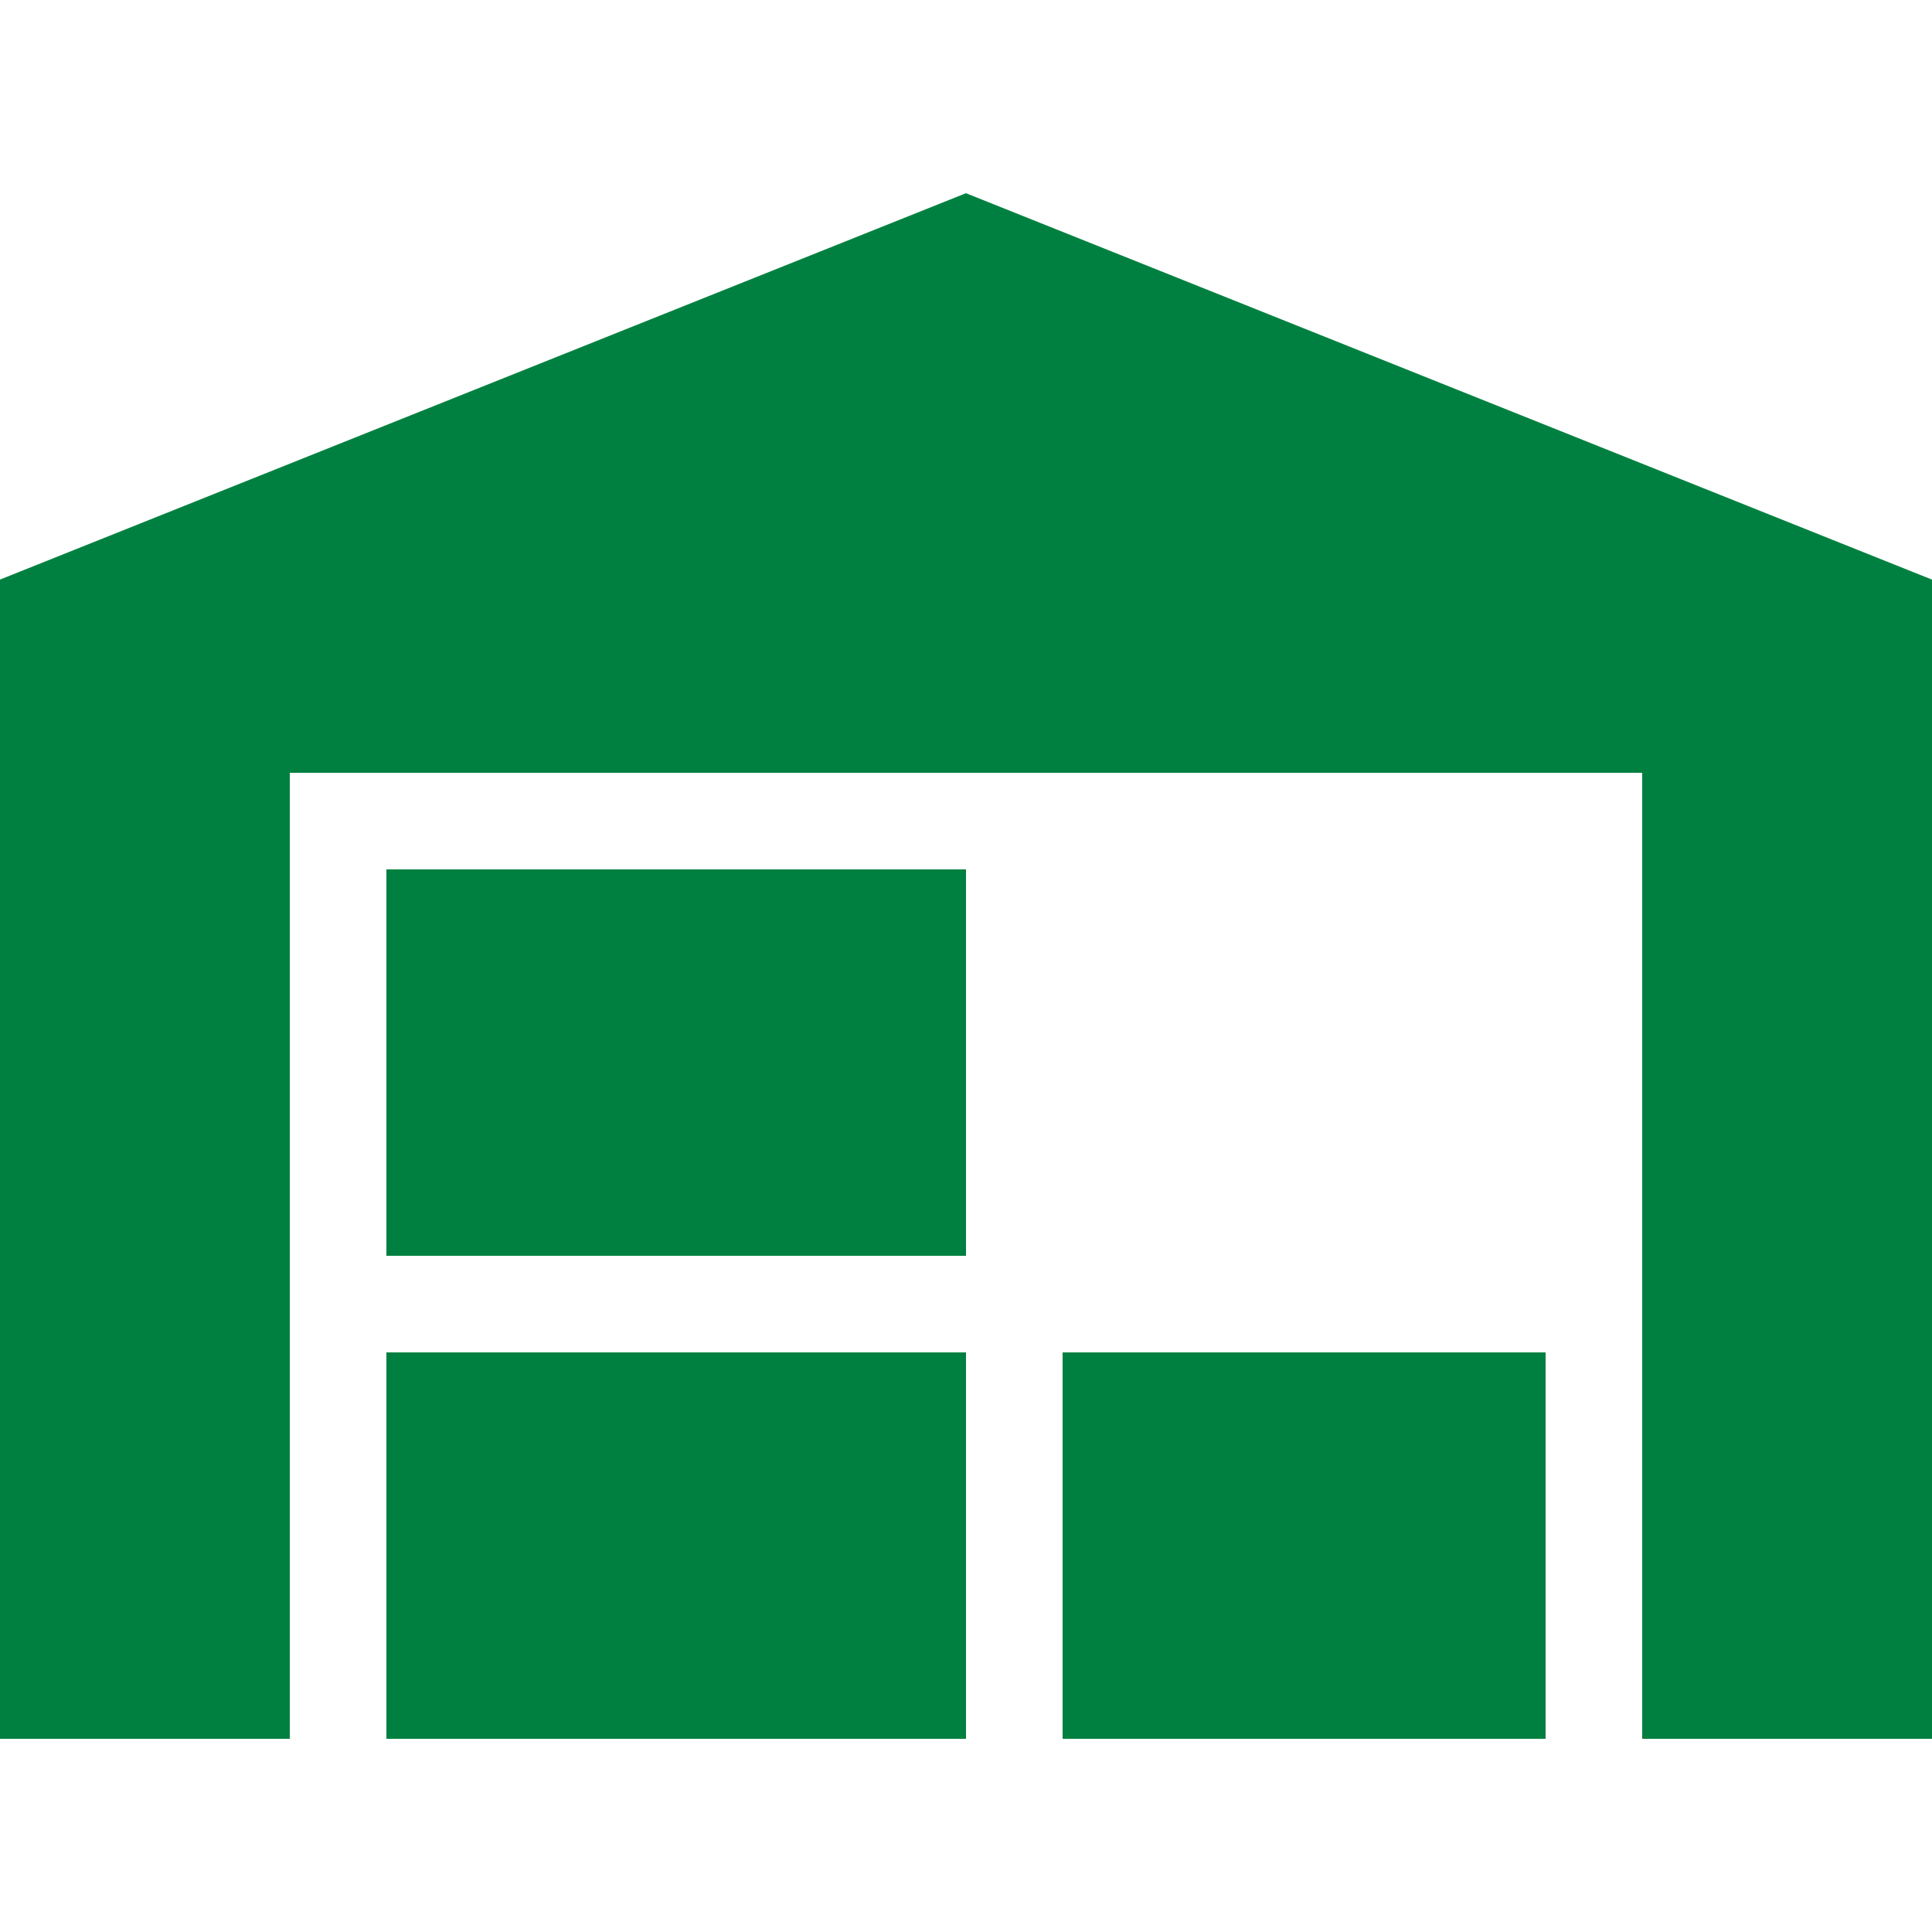 <svg xmlns="http://www.w3.org/2000/svg" width="50" height="50" xmlns:v="https://vecta.io/nano"><path d="M0 45V15L25 5l25 10v30h-7.5V20h-35v25H0zm40-10v10H27.5V35H40zM10 22.5h15v10H10v-10zM25 35v10H10V35h15z" fill="#008040" fill-rule="nonzero"/></svg>